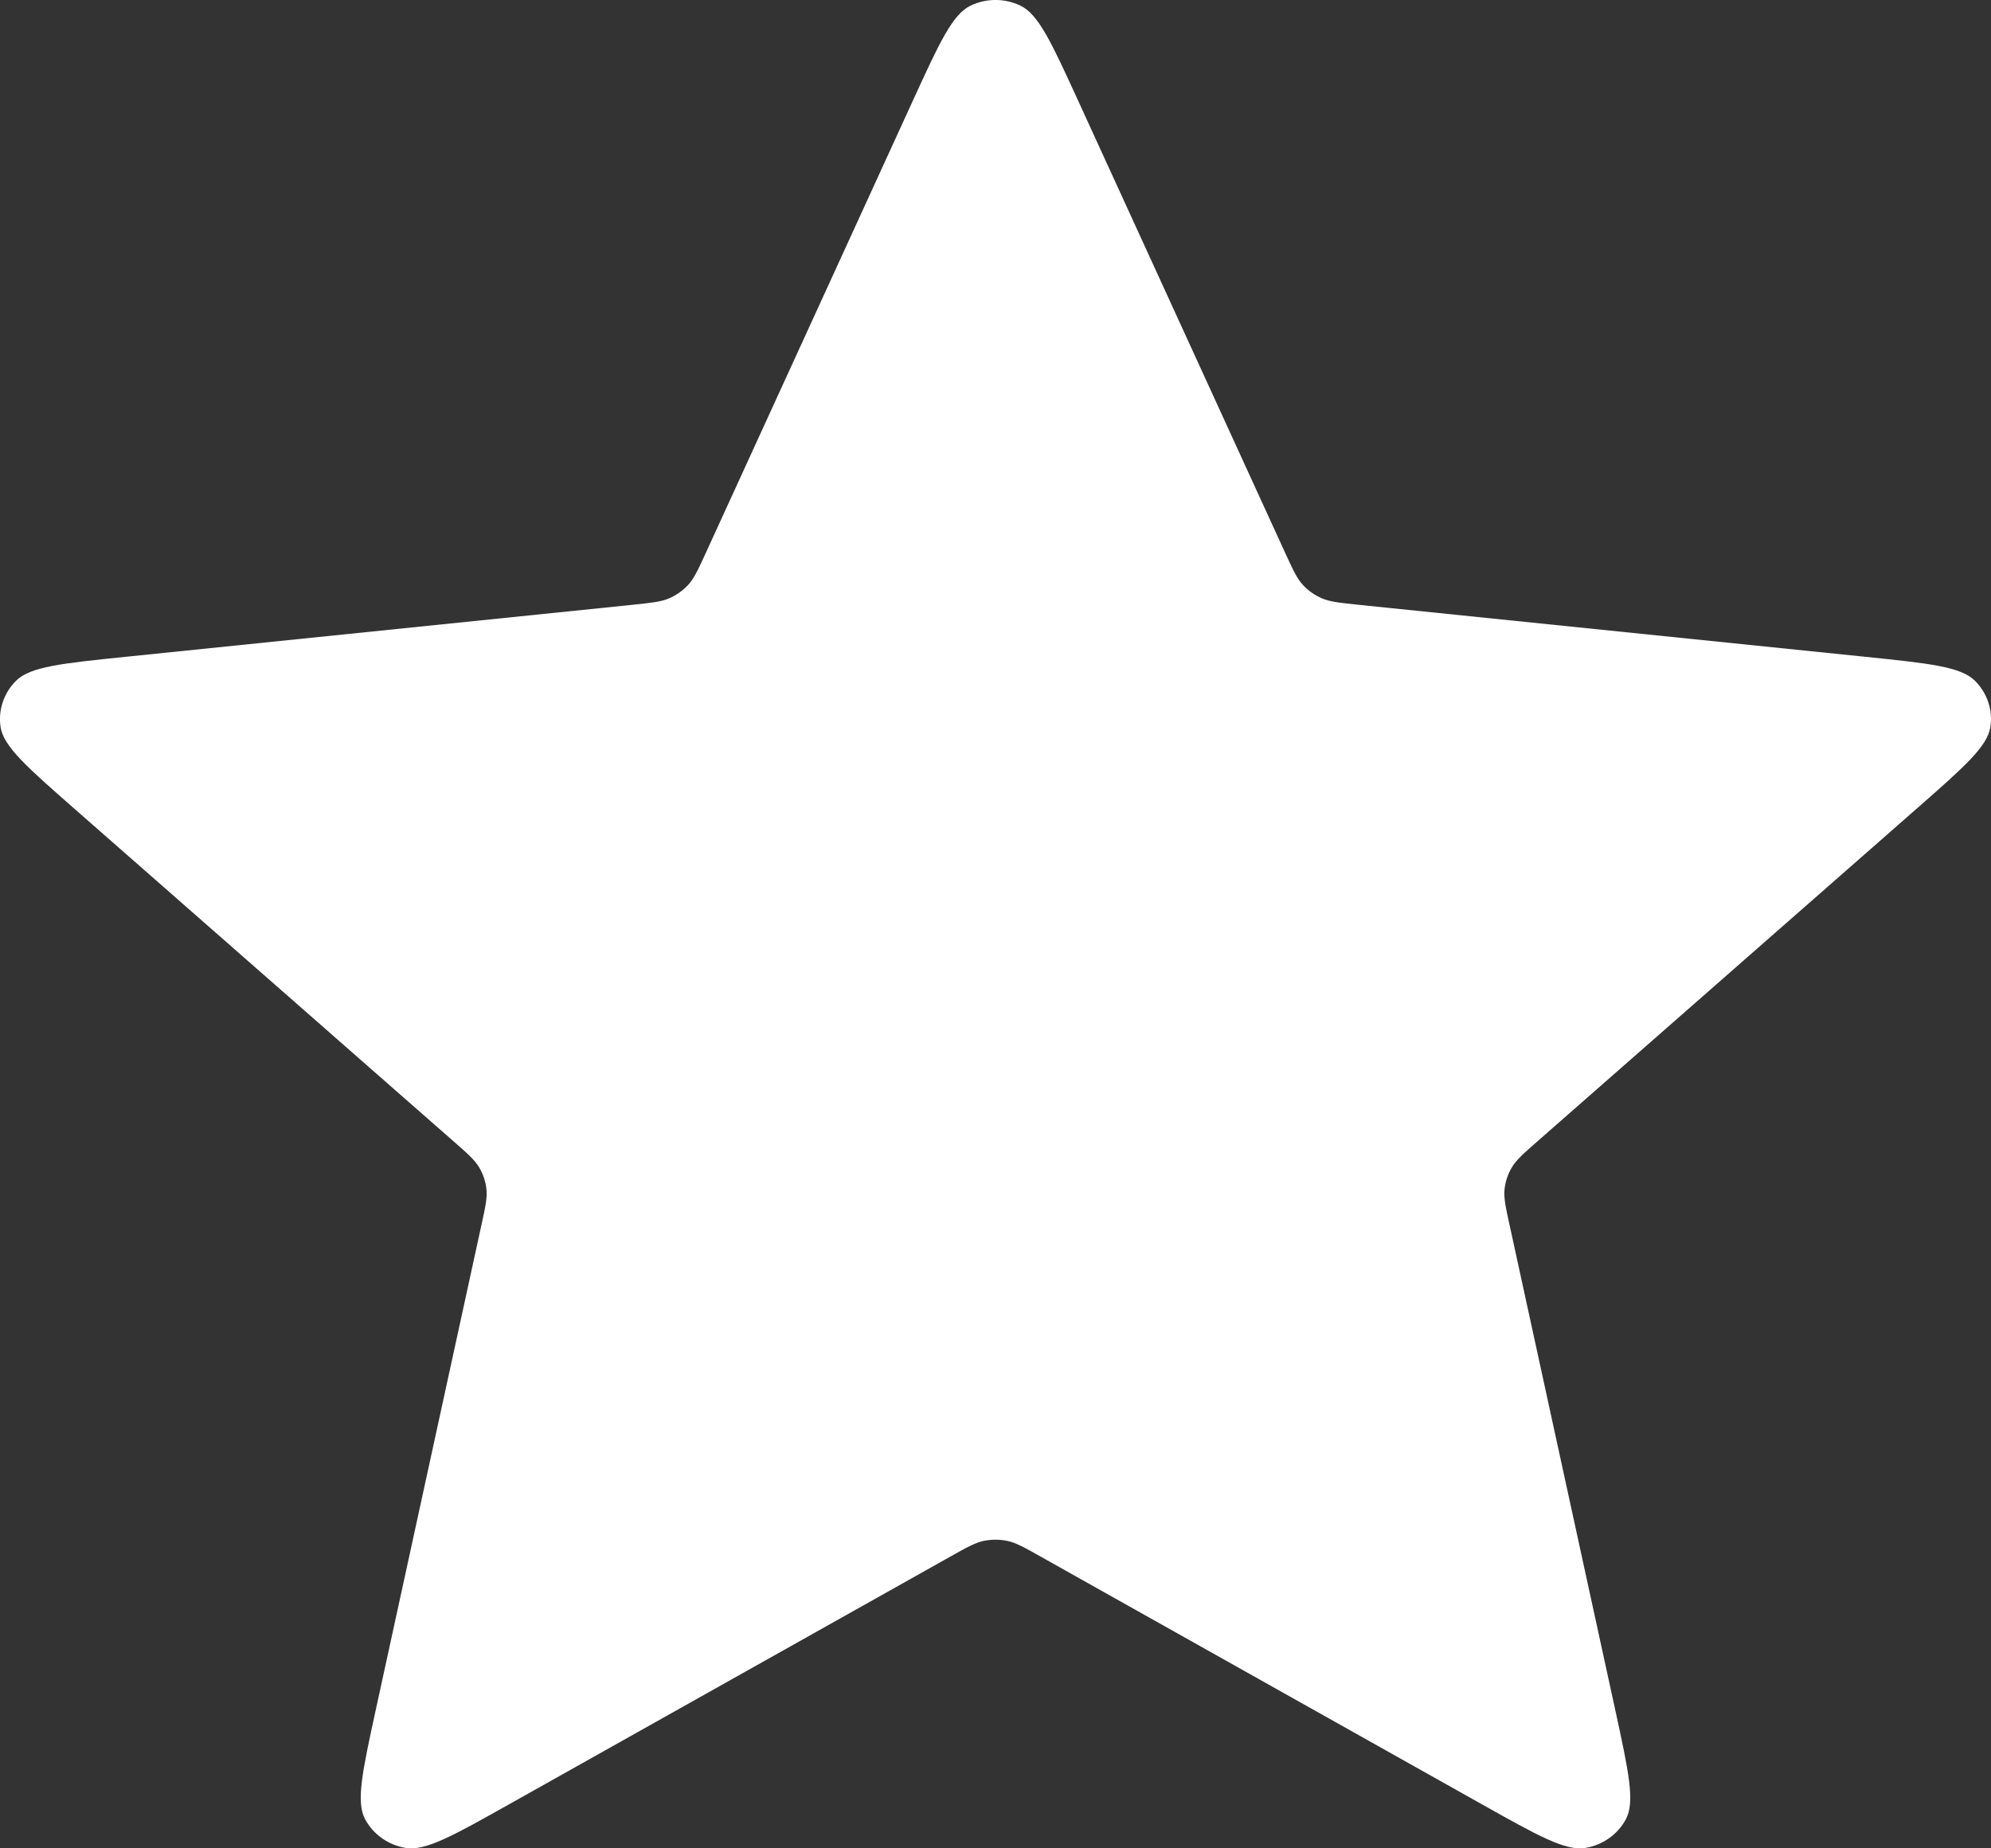 <svg width="28" height="26" viewBox="0 0 28 26" fill="none" xmlns="http://www.w3.org/2000/svg">
<rect x="0" y="0" width="28" height="26" fill="#333333" stroke="none"/>
<path d="M12.843 1.405C13.21 0.604 13.393 0.204 13.648 0.08C13.87 -0.027 14.13 -0.027 14.352 0.08C14.607 0.204 14.79 0.604 15.157 1.405L18.076 7.782C18.185 8.019 18.239 8.137 18.323 8.228C18.397 8.308 18.488 8.372 18.589 8.416C18.703 8.466 18.836 8.479 19.101 8.507L26.232 9.239C27.127 9.331 27.575 9.377 27.774 9.576C27.947 9.748 28.028 9.989 27.991 10.227C27.95 10.502 27.616 10.795 26.947 11.382L21.62 16.056C21.422 16.23 21.323 16.317 21.261 16.422C21.205 16.516 21.171 16.62 21.159 16.727C21.146 16.848 21.173 16.975 21.229 17.229L22.717 24.059C22.903 24.917 22.997 25.345 22.865 25.591C22.75 25.805 22.539 25.954 22.296 25.994C22.015 26.04 21.625 25.821 20.845 25.383L14.633 21.895C14.402 21.765 14.287 21.701 14.165 21.675C14.056 21.653 13.944 21.653 13.835 21.675C13.713 21.701 13.598 21.765 13.367 21.895L7.155 25.383C6.375 25.821 5.986 26.04 5.705 25.994C5.461 25.954 5.25 25.805 5.135 25.591C5.003 25.345 5.097 24.917 5.283 24.059L6.771 17.229C6.827 16.975 6.854 16.848 6.841 16.727C6.829 16.62 6.795 16.516 6.739 16.422C6.677 16.317 6.578 16.23 6.38 16.056L1.053 11.382C0.384 10.795 0.05 10.502 0.008 10.227C-0.028 9.989 0.053 9.748 0.226 9.576C0.425 9.377 0.873 9.331 1.768 9.239L8.9 8.507C9.164 8.479 9.297 8.466 9.411 8.416C9.512 8.372 9.603 8.308 9.677 8.228C9.761 8.137 9.815 8.019 9.924 7.782L12.843 1.405Z" fill="white"/>
</svg>
